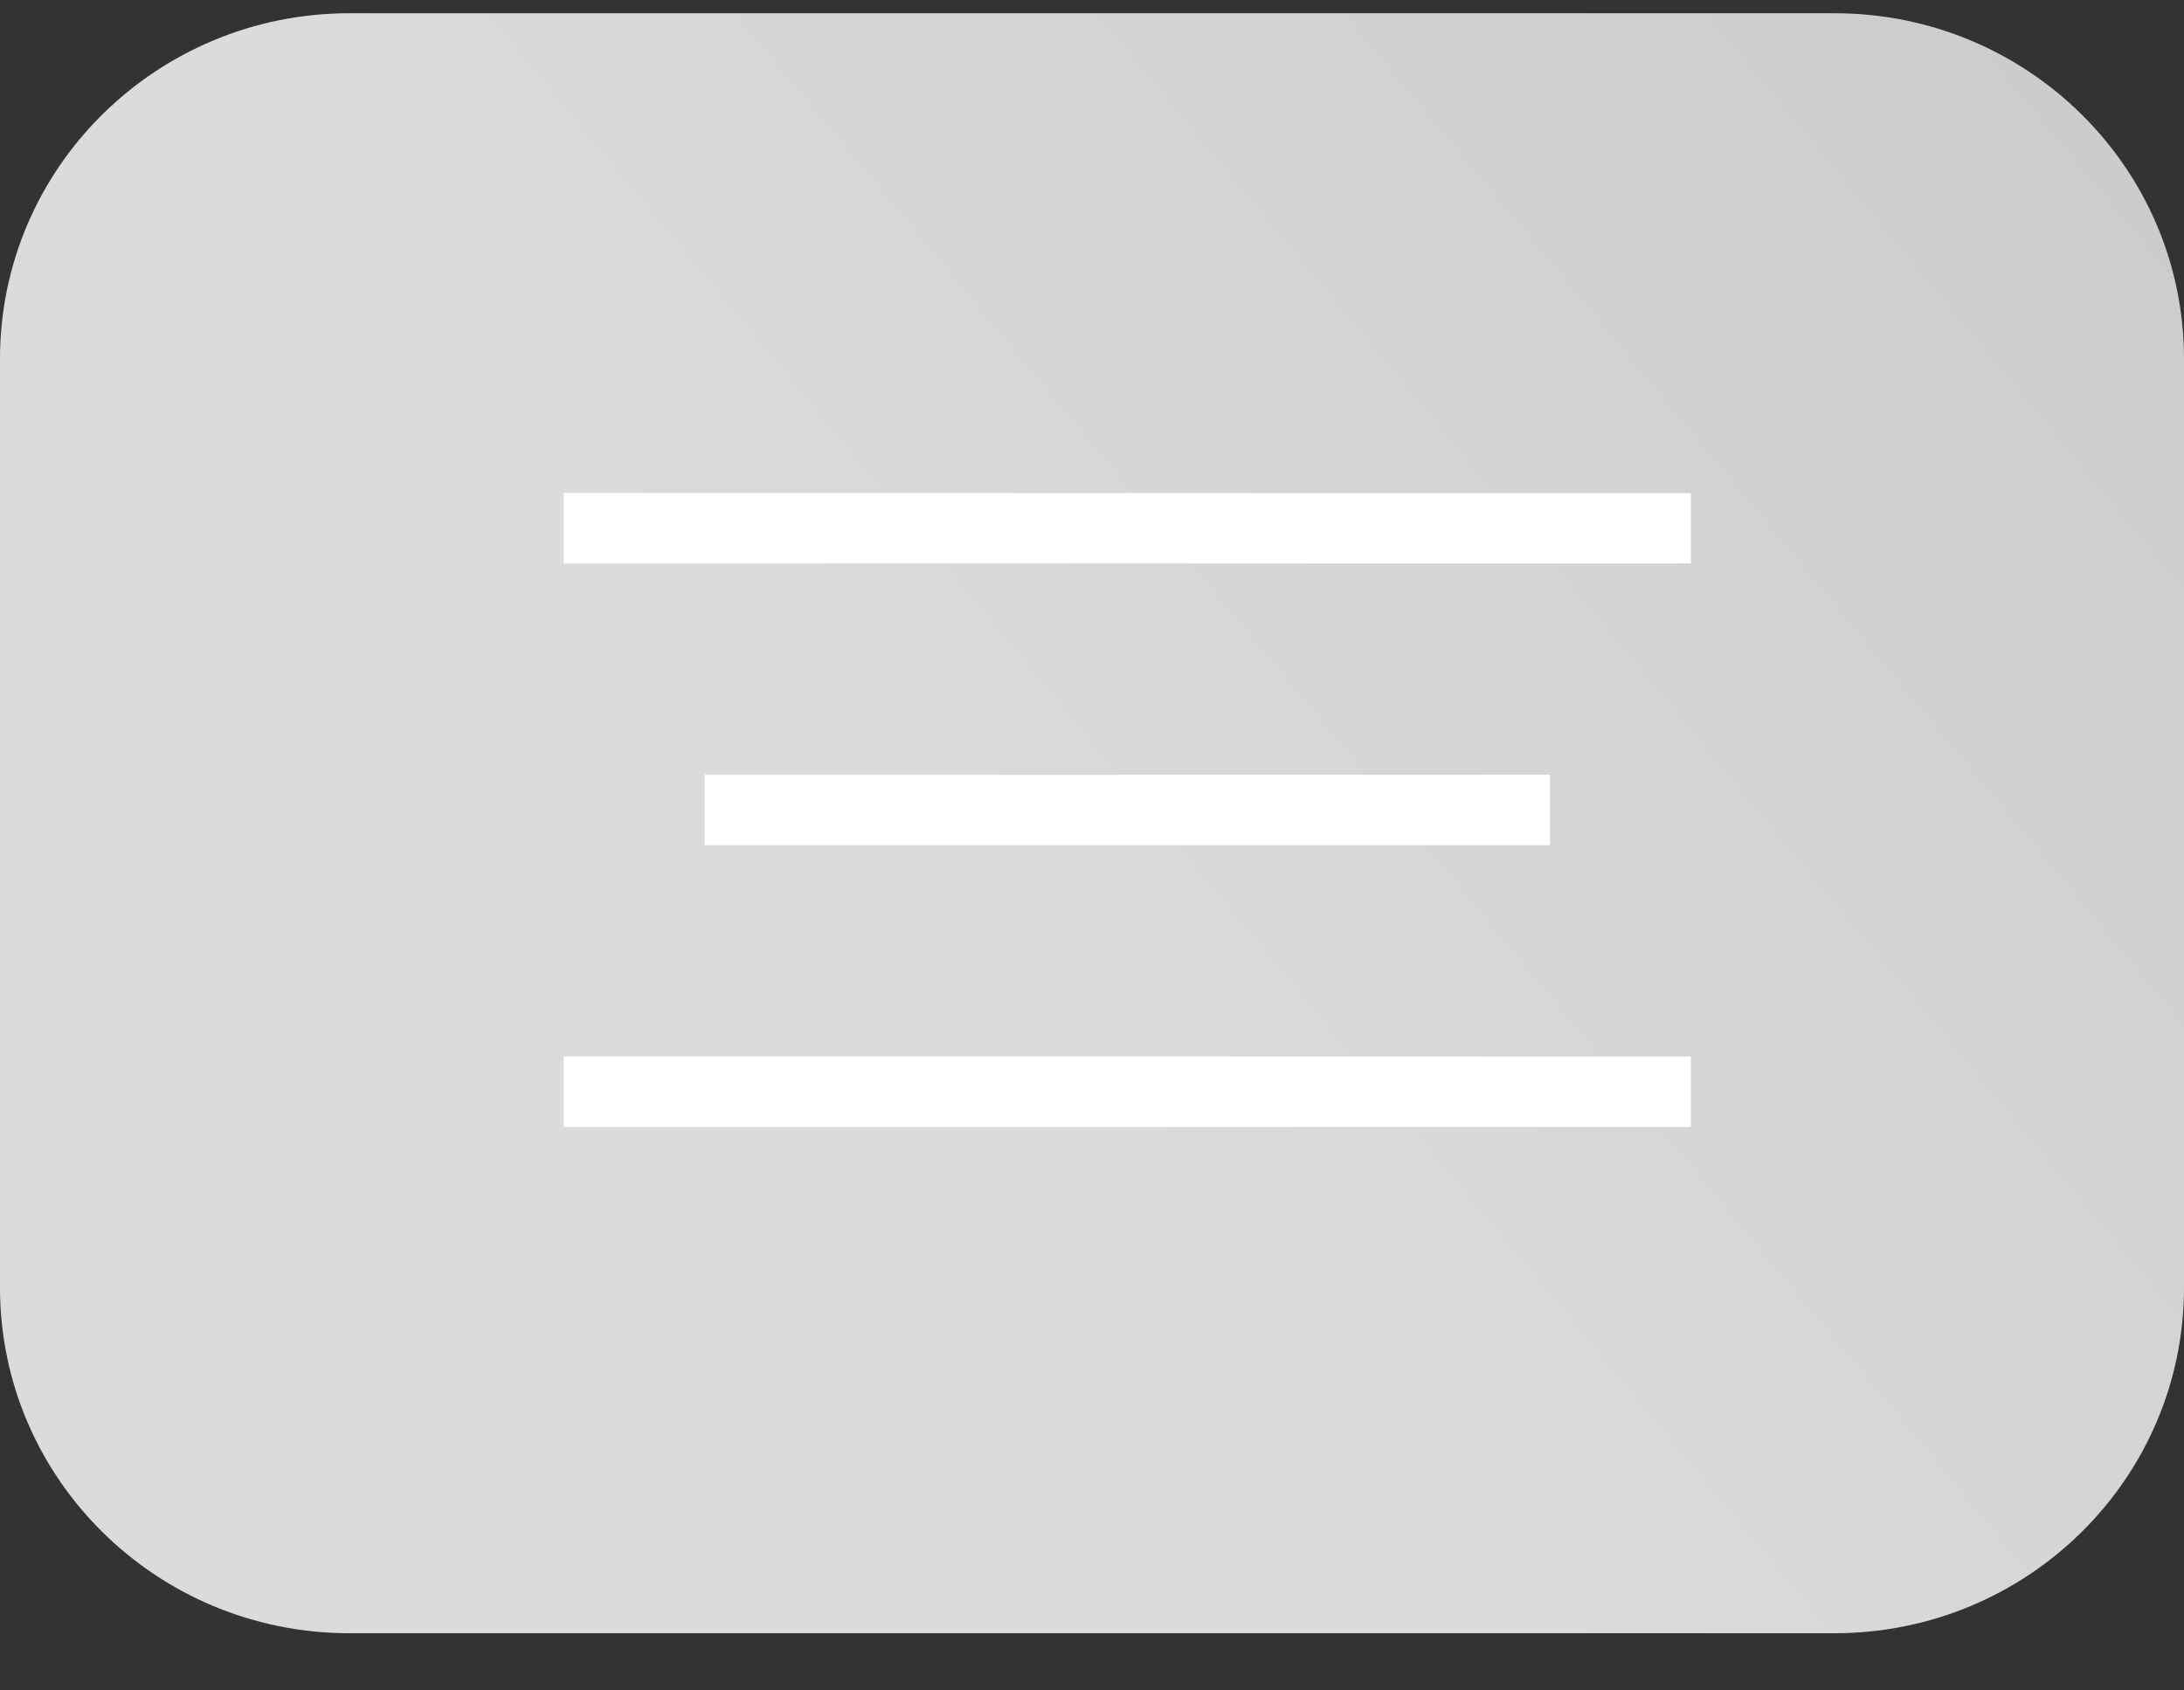 <?xml version="1.0" encoding="UTF-8"?> <svg xmlns="http://www.w3.org/2000/svg" width="31" height="24" viewBox="0 0 31 24" fill="none"><rect x="0" y="0" width="31" height="24" fill="#333333" stroke="none"/> <path d="M26.04 0.188H4.96C2.221 0.188 0 2.385 0 5.095V18.281C0 20.991 2.221 23.188 4.96 23.188H26.04C28.779 23.188 31 20.991 31 18.281V5.095C31 2.385 28.779 0.188 26.04 0.188Z" fill="url(#paint0_linear_16_541)"></path> <rect x="8" y="7" width="16" height="1" fill="white"></rect> <rect x="10" y="11" width="12" height="1" fill="white"></rect> <rect x="8" y="15" width="16" height="1" fill="white"></rect> <defs> <linearGradient id="paint0_linear_16_541" x1="13.953" y1="13.866" x2="33.43" y2="-2.29" gradientUnits="userSpaceOnUse"> <stop stop-color="#DBDBDB"></stop> <stop offset="1" stop-color="#C8C8C8"></stop> </linearGradient> </defs> </svg> 